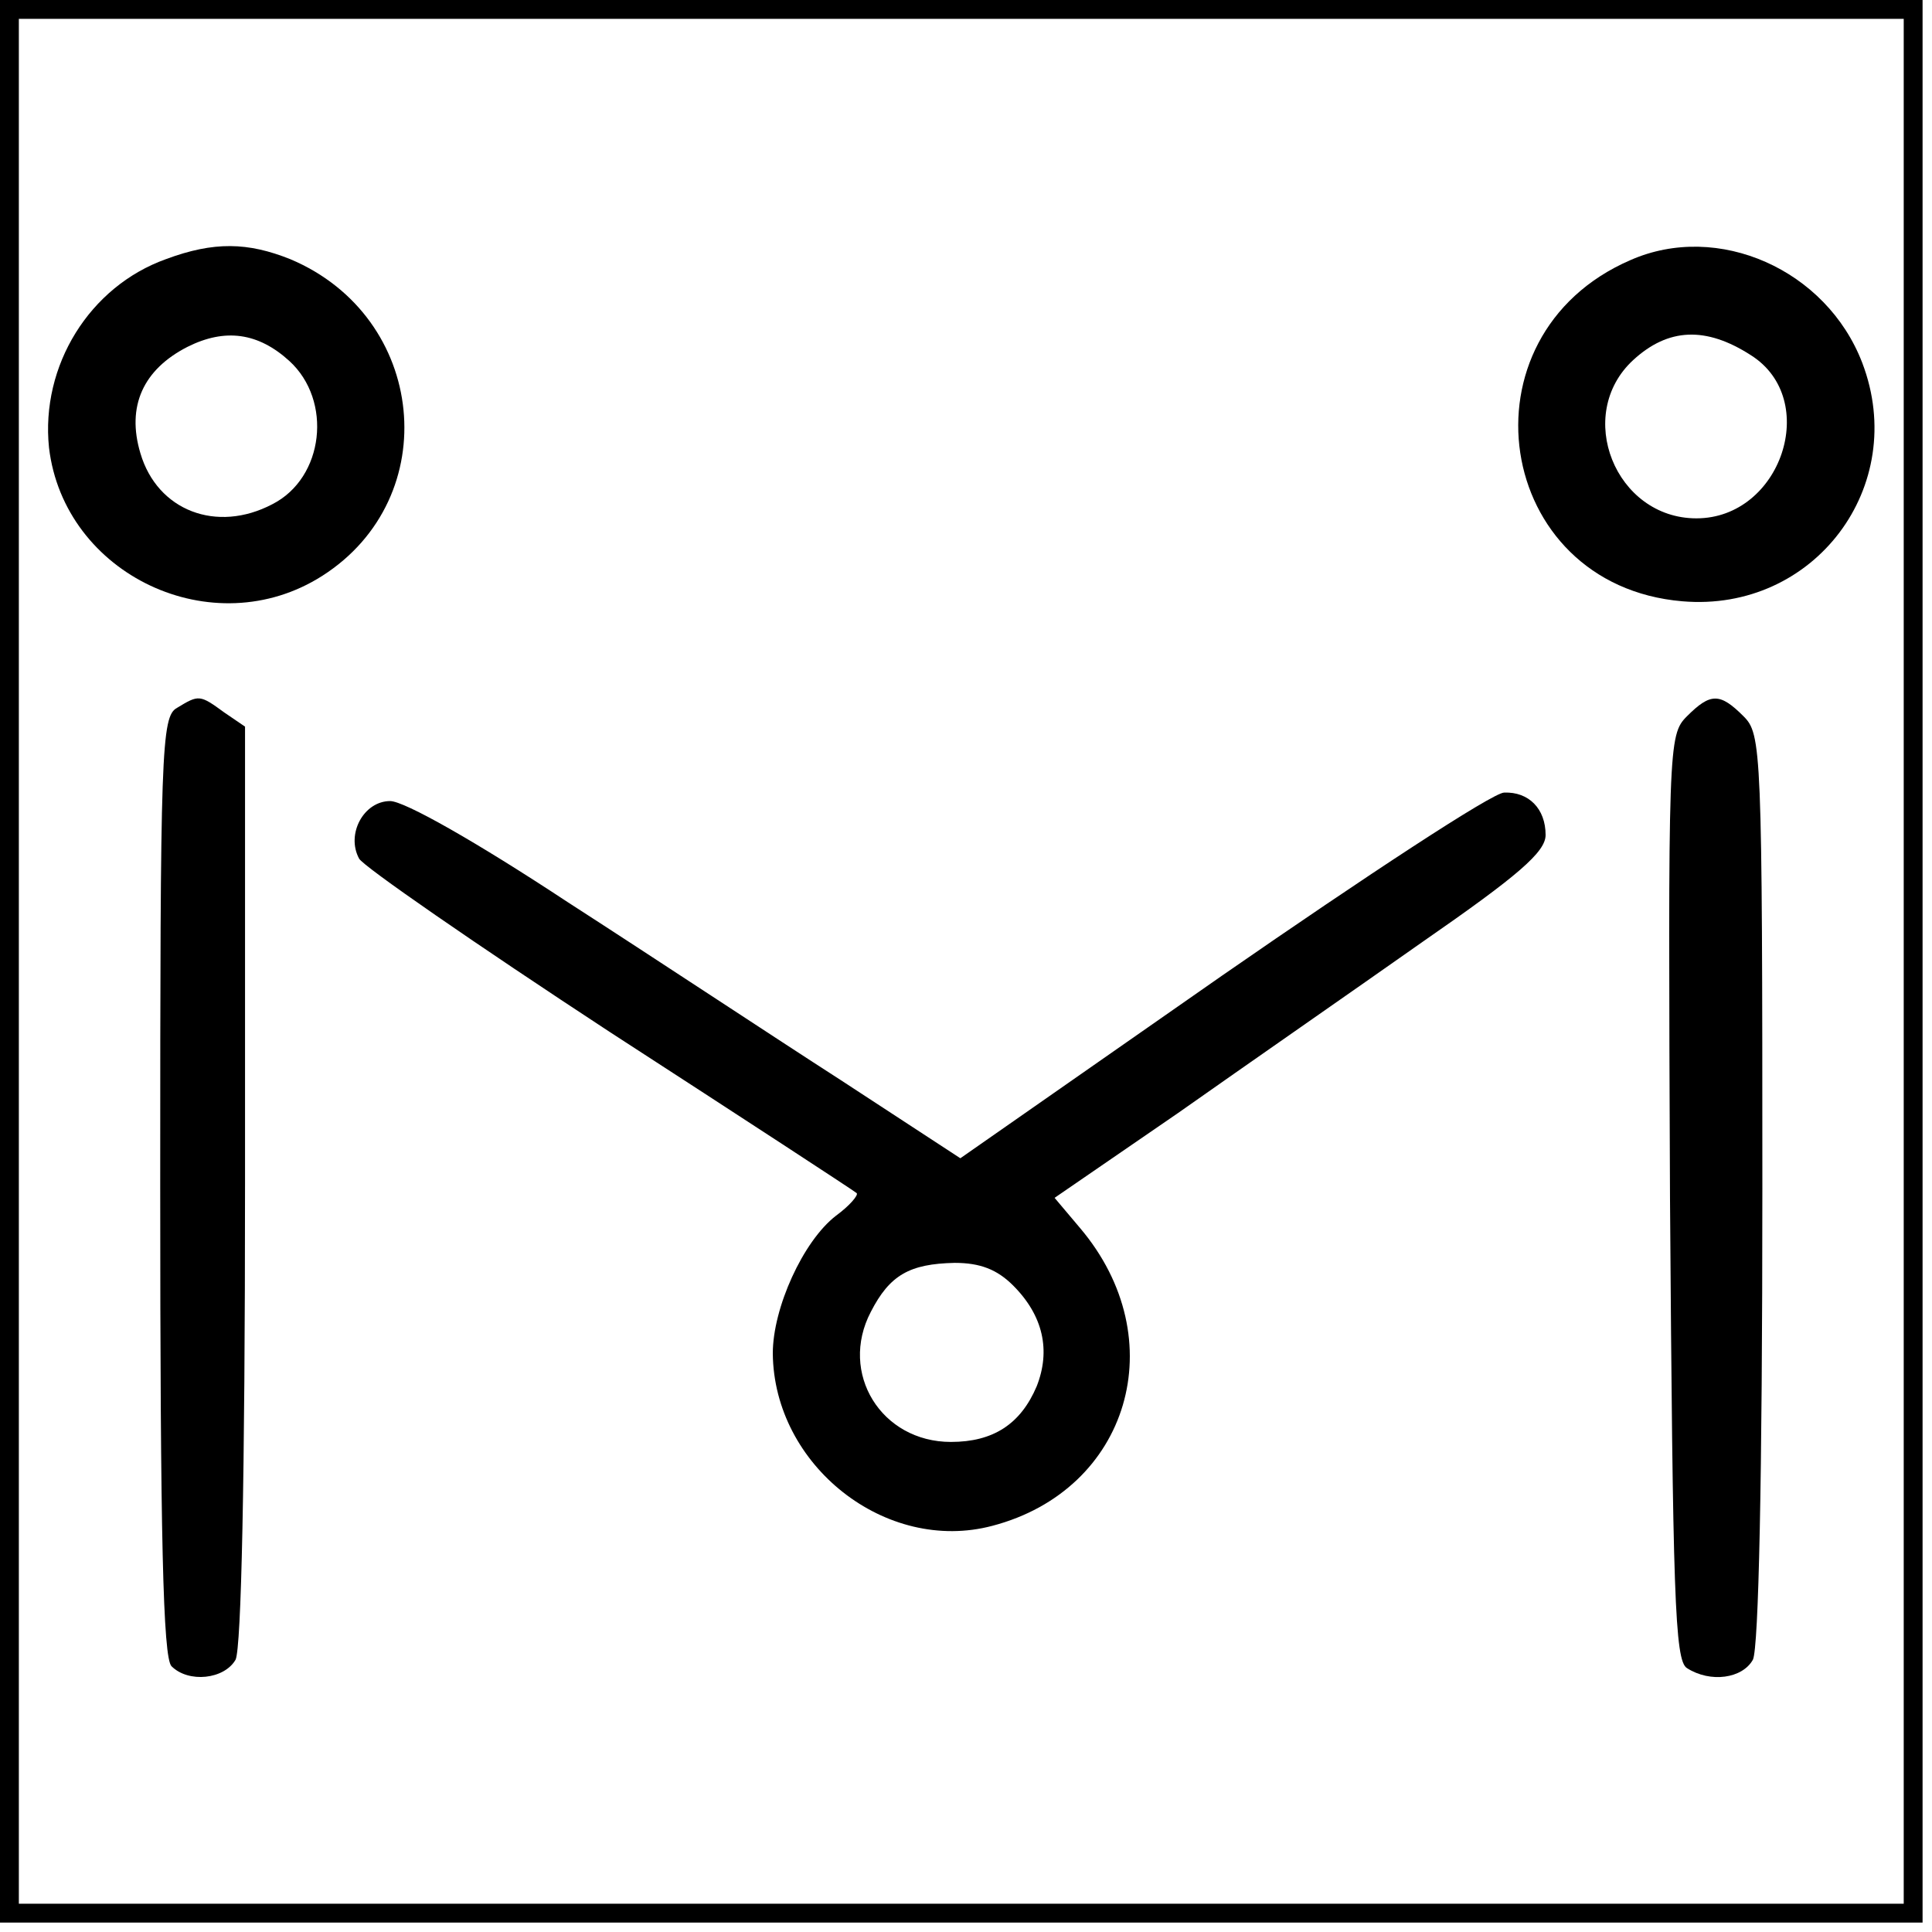 <?xml version="1.0" standalone="no"?>
<!DOCTYPE svg PUBLIC "-//W3C//DTD SVG 20010904//EN"
 "http://www.w3.org/TR/2001/REC-SVG-20010904/DTD/svg10.dtd">
<svg version="1.0" xmlns="http://www.w3.org/2000/svg"
 width="205pt" height="205pt" viewBox="0 0 205 205"
 preserveAspectRatio="xMidYMid meet">
<g transform="translate(0,205) scale(0.1,-0.1)"
fill="#000000" stroke="none">
<path d="M0 1030 l0 -1020 1020 0 1020 0 0 1020 0 1020 -1020 0 -1020 0 0
-1020z m2020 0 l0 -1000 -1000 0 -1000 0 0 1000 0 1000 1000 0 1000 0 0 -1000z"/>
<path d="M176 1775 c-81 -29 -133 -113 -124 -200 16 -135 174 -210 290 -136
130 83 111 275 -34 336 -45 18 -81 19 -132 0z m131 -108 c46 -42 37 -124 -18
-152 -59 -31 -122 -7 -140 54 -15 50 3 89 50 113 40 20 75 15 108 -15z"/>
<path d="M1730 1774 c-185 -80 -145 -345 55 -362 140 -12 241 122 191 253 -38
99 -153 150 -246 109z m128 -101 c74 -47 32 -173 -58 -173 -86 0 -130 110 -67
168 37 34 77 36 125 5z"/>
<path d="M188 1299 c-17 -9 -18 -44 -18 -507 0 -374 3 -501 12 -510 18 -18 56
-14 68 7 6 13 10 190 10 505 l0 485 -22 15 c-26 19 -27 19 -50 5z"/>
<path d="M1790 1290 c-20 -20 -20 -30 -18 -511 3 -422 5 -491 18 -499 25 -16
59 -11 70 9 6 13 10 188 10 500 0 468 -1 482 -20 501 -25 25 -35 25 -60 0z"/>
<path d="M1297 1015 l-278 -194 -127 83 c-70 45 -200 131 -290 189 -97 64
-173 107 -188 107 -28 0 -47 -35 -33 -61 4 -8 124 -91 266 -184 142 -92 260
-169 262 -171 2 -2 -7 -13 -22 -24 -35 -27 -67 -98 -67 -146 1 -119 120 -213
233 -183 145 38 193 198 93 316 l-27 32 131 90 c71 50 189 132 260 182 101 70
130 95 130 113 0 28 -18 46 -44 45 -12 0 -146 -88 -299 -194z m-222 -329 c32
-32 40 -69 25 -107 -17 -40 -46 -59 -91 -59 -74 0 -119 73 -85 138 20 39 41
51 89 52 27 0 45 -7 62 -24z"/>
</g>
</svg>
